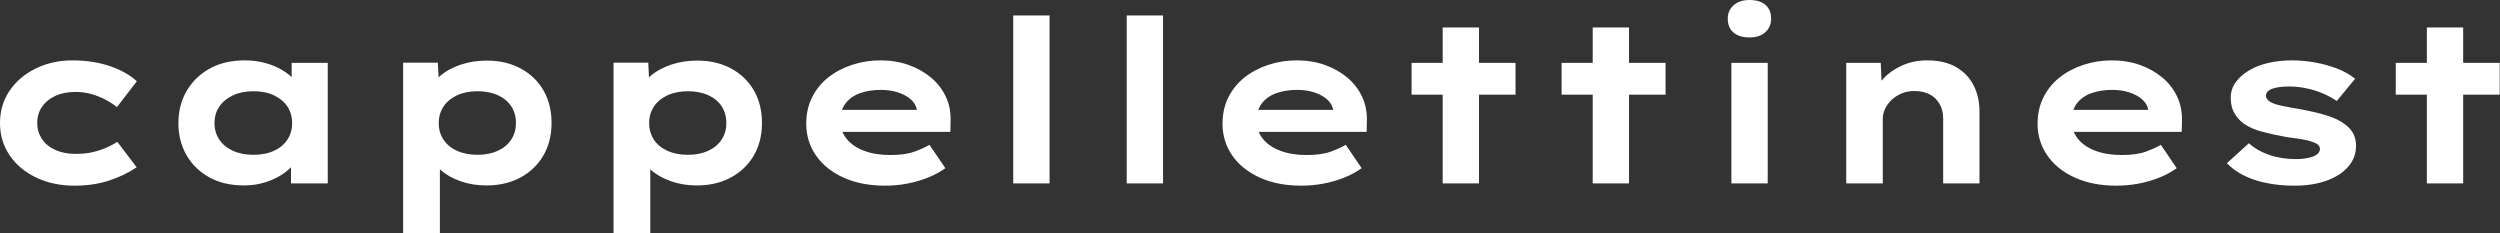 <svg baseProfile="full" height="28" version="1.1" viewBox="0 0 300 28" width="300" xmlns="http://www.w3.org/2000/svg" xmlns:ev="http://www.w3.org/2001/xml-events" xmlns:xlink="http://www.w3.org/1999/xlink"><rect x="0" y="0" width="300" height="28" fill="#333333" stroke="none"/><defs /><g><path d="M11.739 22.28Q9.179 22.28 7.136 21.3Q5.093 20.319 3.949 18.617Q2.805 16.914 2.805 14.763Q2.805 12.584 3.949 10.895Q5.093 9.206 7.082 8.226Q9.07 7.245 11.521 7.245Q13.891 7.245 15.893 7.899Q17.895 8.553 19.23 9.751L16.833 12.856Q16.233 12.366 15.43 11.944Q14.626 11.521 13.728 11.276Q12.829 11.031 11.903 11.031Q10.459 11.031 9.438 11.508Q8.416 11.984 7.844 12.815Q7.272 13.646 7.272 14.763Q7.272 15.825 7.844 16.683Q8.416 17.541 9.465 18.004Q10.514 18.467 11.875 18.467Q13.047 18.467 13.959 18.249Q14.872 18.031 15.58 17.718Q16.288 17.405 16.887 17.023L19.202 20.074Q17.813 21.027 15.934 21.654Q14.054 22.28 11.739 22.28Z M32.086 22.253Q29.689 22.253 27.932 21.286Q26.175 20.319 25.195 18.63Q24.214 16.942 24.214 14.79Q24.214 12.584 25.222 10.881Q26.23 9.179 28.0 8.212Q29.77 7.245 32.167 7.245Q33.529 7.245 34.687 7.572Q35.844 7.899 36.73 8.444Q37.615 8.988 38.16 9.628Q38.704 10.268 38.84 10.895L37.805 10.977V7.545H42.136V22.008H37.724V18.14L38.623 18.385Q38.541 19.093 37.982 19.774Q37.424 20.455 36.539 21.014Q35.654 21.572 34.51 21.912Q33.366 22.253 32.086 22.253ZM33.202 18.576Q34.646 18.576 35.681 18.099Q36.716 17.623 37.288 16.765Q37.86 15.907 37.86 14.79Q37.86 13.619 37.288 12.774Q36.716 11.93 35.681 11.44Q34.646 10.949 33.202 10.949Q31.813 10.949 30.765 11.44Q29.716 11.93 29.13 12.774Q28.545 13.619 28.545 14.79Q28.545 15.907 29.13 16.765Q29.716 17.623 30.765 18.099Q31.813 18.576 33.202 18.576Z M51.179 28.0V7.518H55.346L55.51 10.786L54.693 10.541Q54.883 9.696 55.796 8.961Q56.708 8.226 58.125 7.749Q59.541 7.272 61.23 7.272Q63.545 7.272 65.302 8.226Q67.058 9.179 68.025 10.854Q68.992 12.529 68.992 14.763Q68.992 16.969 68.012 18.658Q67.031 20.346 65.261 21.3Q63.49 22.253 61.175 22.253Q59.486 22.253 58.07 21.749Q56.654 21.245 55.728 20.442Q54.802 19.638 54.584 18.821L55.591 18.44V28.0ZM60.113 18.576Q61.502 18.576 62.537 18.099Q63.572 17.623 64.144 16.765Q64.716 15.907 64.716 14.763Q64.716 13.619 64.158 12.761Q63.599 11.903 62.551 11.426Q61.502 10.949 60.113 10.949Q58.696 10.949 57.648 11.44Q56.599 11.93 56.027 12.788Q55.455 13.646 55.455 14.763Q55.455 15.907 56.027 16.765Q56.599 17.623 57.648 18.099Q58.696 18.576 60.113 18.576Z M76.428 28.0V7.518H80.595L80.759 10.786L79.942 10.541Q80.132 9.696 81.045 8.961Q81.957 8.226 83.374 7.749Q84.79 7.272 86.479 7.272Q88.794 7.272 90.551 8.226Q92.307 9.179 93.274 10.854Q94.241 12.529 94.241 14.763Q94.241 16.969 93.261 18.658Q92.28 20.346 90.51 21.3Q88.739 22.253 86.424 22.253Q84.735 22.253 83.319 21.749Q81.903 21.245 80.977 20.442Q80.051 19.638 79.833 18.821L80.84 18.44V28.0ZM85.362 18.576Q86.751 18.576 87.786 18.099Q88.821 17.623 89.393 16.765Q89.965 15.907 89.965 14.763Q89.965 13.619 89.407 12.761Q88.848 11.903 87.8 11.426Q86.751 10.949 85.362 10.949Q83.946 10.949 82.897 11.44Q81.848 11.93 81.276 12.788Q80.704 13.646 80.704 14.763Q80.704 15.907 81.276 16.765Q81.848 17.623 82.897 18.099Q83.946 18.576 85.362 18.576Z M109.004 22.28Q106.171 22.28 104.033 21.313Q101.895 20.346 100.724 18.658Q99.553 16.969 99.553 14.844Q99.553 13.101 100.247 11.698Q100.942 10.296 102.167 9.315Q103.393 8.335 105.027 7.79Q106.661 7.245 108.459 7.245Q110.284 7.245 111.823 7.79Q113.362 8.335 114.519 9.302Q115.677 10.268 116.304 11.603Q116.93 12.938 116.875 14.545L116.848 15.825H102.576L101.949 13.183H113.307L112.844 13.782V13.237Q112.735 12.502 112.136 11.957Q111.537 11.412 110.597 11.099Q109.658 10.786 108.514 10.786Q107.152 10.786 106.049 11.167Q104.946 11.549 104.292 12.379Q103.638 13.21 103.638 14.518Q103.638 15.689 104.374 16.628Q105.109 17.568 106.471 18.086Q107.833 18.603 109.658 18.603Q111.428 18.603 112.545 18.195Q113.661 17.786 114.342 17.377L116.249 20.183Q115.296 20.864 114.125 21.327Q112.953 21.79 111.66 22.035Q110.366 22.28 109.004 22.28Z M124.393 22.008V1.852H128.751V22.008Z M138.012 22.008V1.852H142.37V22.008Z M158.957 22.28Q156.125 22.28 153.986 21.313Q151.848 20.346 150.677 18.658Q149.506 16.969 149.506 14.844Q149.506 13.101 150.2 11.698Q150.895 10.296 152.121 9.315Q153.346 8.335 154.981 7.79Q156.615 7.245 158.412 7.245Q160.237 7.245 161.776 7.79Q163.315 8.335 164.473 9.302Q165.63 10.268 166.257 11.603Q166.883 12.938 166.829 14.545L166.802 15.825H152.529L151.903 13.183H163.261L162.798 13.782V13.237Q162.689 12.502 162.089 11.957Q161.49 11.412 160.551 11.099Q159.611 10.786 158.467 10.786Q157.105 10.786 156.002 11.167Q154.899 11.549 154.245 12.379Q153.591 13.21 153.591 14.518Q153.591 15.689 154.327 16.628Q155.062 17.568 156.424 18.086Q157.786 18.603 159.611 18.603Q161.381 18.603 162.498 18.195Q163.615 17.786 164.296 17.377L166.202 20.183Q165.249 20.864 164.078 21.327Q162.907 21.79 161.613 22.035Q160.319 22.28 158.957 22.28Z M175.926 22.008V3.296H180.284V22.008ZM172.195 11.358V7.545H184.669V11.358Z M193.93 22.008V3.296H198.288V22.008ZM190.198 11.358V7.545H202.673V11.358Z M210.572 22.008V7.545H214.93V22.008ZM212.751 4.494Q211.525 4.494 210.831 3.909Q210.136 3.323 210.136 2.233Q210.136 1.253 210.844 0.626Q211.553 0.0 212.751 0.0Q213.977 0.0 214.658 0.586Q215.339 1.171 215.339 2.233Q215.339 3.241 214.644 3.868Q213.949 4.494 212.751 4.494Z M224.354 22.008V7.545H228.494L228.658 11.276L227.486 11.549Q227.922 10.405 228.807 9.438Q229.693 8.471 231.054 7.858Q232.416 7.245 234.078 7.245Q236.121 7.245 237.51 8.035Q238.899 8.825 239.621 10.214Q240.342 11.603 240.342 13.374V22.008H235.984V14.191Q235.984 13.21 235.549 12.461Q235.113 11.712 234.35 11.317Q233.588 10.922 232.58 10.922Q231.654 10.922 230.946 11.235Q230.237 11.549 229.733 12.053Q229.23 12.556 228.984 13.128Q228.739 13.7 228.739 14.272V22.008H226.56Q225.553 22.008 224.994 22.008Q224.436 22.008 224.354 22.008Z M256.767 22.28Q253.934 22.28 251.796 21.313Q249.658 20.346 248.486 18.658Q247.315 16.969 247.315 14.844Q247.315 13.101 248.01 11.698Q248.704 10.296 249.93 9.315Q251.156 8.335 252.79 7.79Q254.424 7.245 256.222 7.245Q258.047 7.245 259.586 7.79Q261.125 8.335 262.282 9.302Q263.44 10.268 264.066 11.603Q264.693 12.938 264.638 14.545L264.611 15.825H250.339L249.712 13.183H261.07L260.607 13.782V13.237Q260.498 12.502 259.899 11.957Q259.3 11.412 258.36 11.099Q257.42 10.786 256.276 10.786Q254.914 10.786 253.811 11.167Q252.708 11.549 252.054 12.379Q251.401 13.21 251.401 14.518Q251.401 15.689 252.136 16.628Q252.872 17.568 254.233 18.086Q255.595 18.603 257.42 18.603Q259.191 18.603 260.307 18.195Q261.424 17.786 262.105 17.377L264.012 20.183Q263.058 20.864 261.887 21.327Q260.716 21.79 259.422 22.035Q258.128 22.28 256.767 22.28Z M278.148 22.28Q275.506 22.28 273.409 21.599Q271.311 20.918 270.031 19.584L272.673 17.187Q273.654 18.086 275.111 18.589Q276.568 19.093 278.339 19.093Q278.856 19.093 279.36 19.025Q279.864 18.957 280.272 18.821Q280.681 18.685 280.94 18.44Q281.198 18.195 281.198 17.868Q281.198 17.323 280.354 17.051Q279.809 16.833 278.965 16.696Q278.121 16.56 277.222 16.451Q275.56 16.152 274.28 15.811Q273.0 15.471 272.101 14.872Q271.366 14.327 270.93 13.578Q270.494 12.829 270.494 11.739Q270.494 10.677 271.093 9.86Q271.693 9.043 272.7 8.444Q273.708 7.844 275.029 7.545Q276.35 7.245 277.821 7.245Q279.183 7.245 280.572 7.49Q281.961 7.735 283.214 8.212Q284.467 8.689 285.42 9.451L283.214 12.121Q282.56 11.658 281.634 11.249Q280.708 10.84 279.632 10.609Q278.556 10.377 277.467 10.377Q276.949 10.377 276.473 10.432Q275.996 10.486 275.588 10.609Q275.179 10.732 274.947 10.963Q274.716 11.195 274.716 11.494Q274.716 11.712 274.852 11.889Q274.988 12.066 275.233 12.23Q275.696 12.502 276.609 12.693Q277.521 12.883 278.665 13.074Q280.654 13.428 282.043 13.864Q283.432 14.3 284.249 14.953Q284.903 15.444 285.216 16.07Q285.529 16.696 285.529 17.486Q285.529 18.93 284.589 20.006Q283.65 21.082 281.988 21.681Q280.327 22.28 278.148 22.28Z M294.027 22.008V3.296H298.385V22.008ZM290.296 11.358V7.545H302.77V11.358Z " fill="rgb(255,255,255)" transform="translate(-2.805, 0)" /></g></svg>